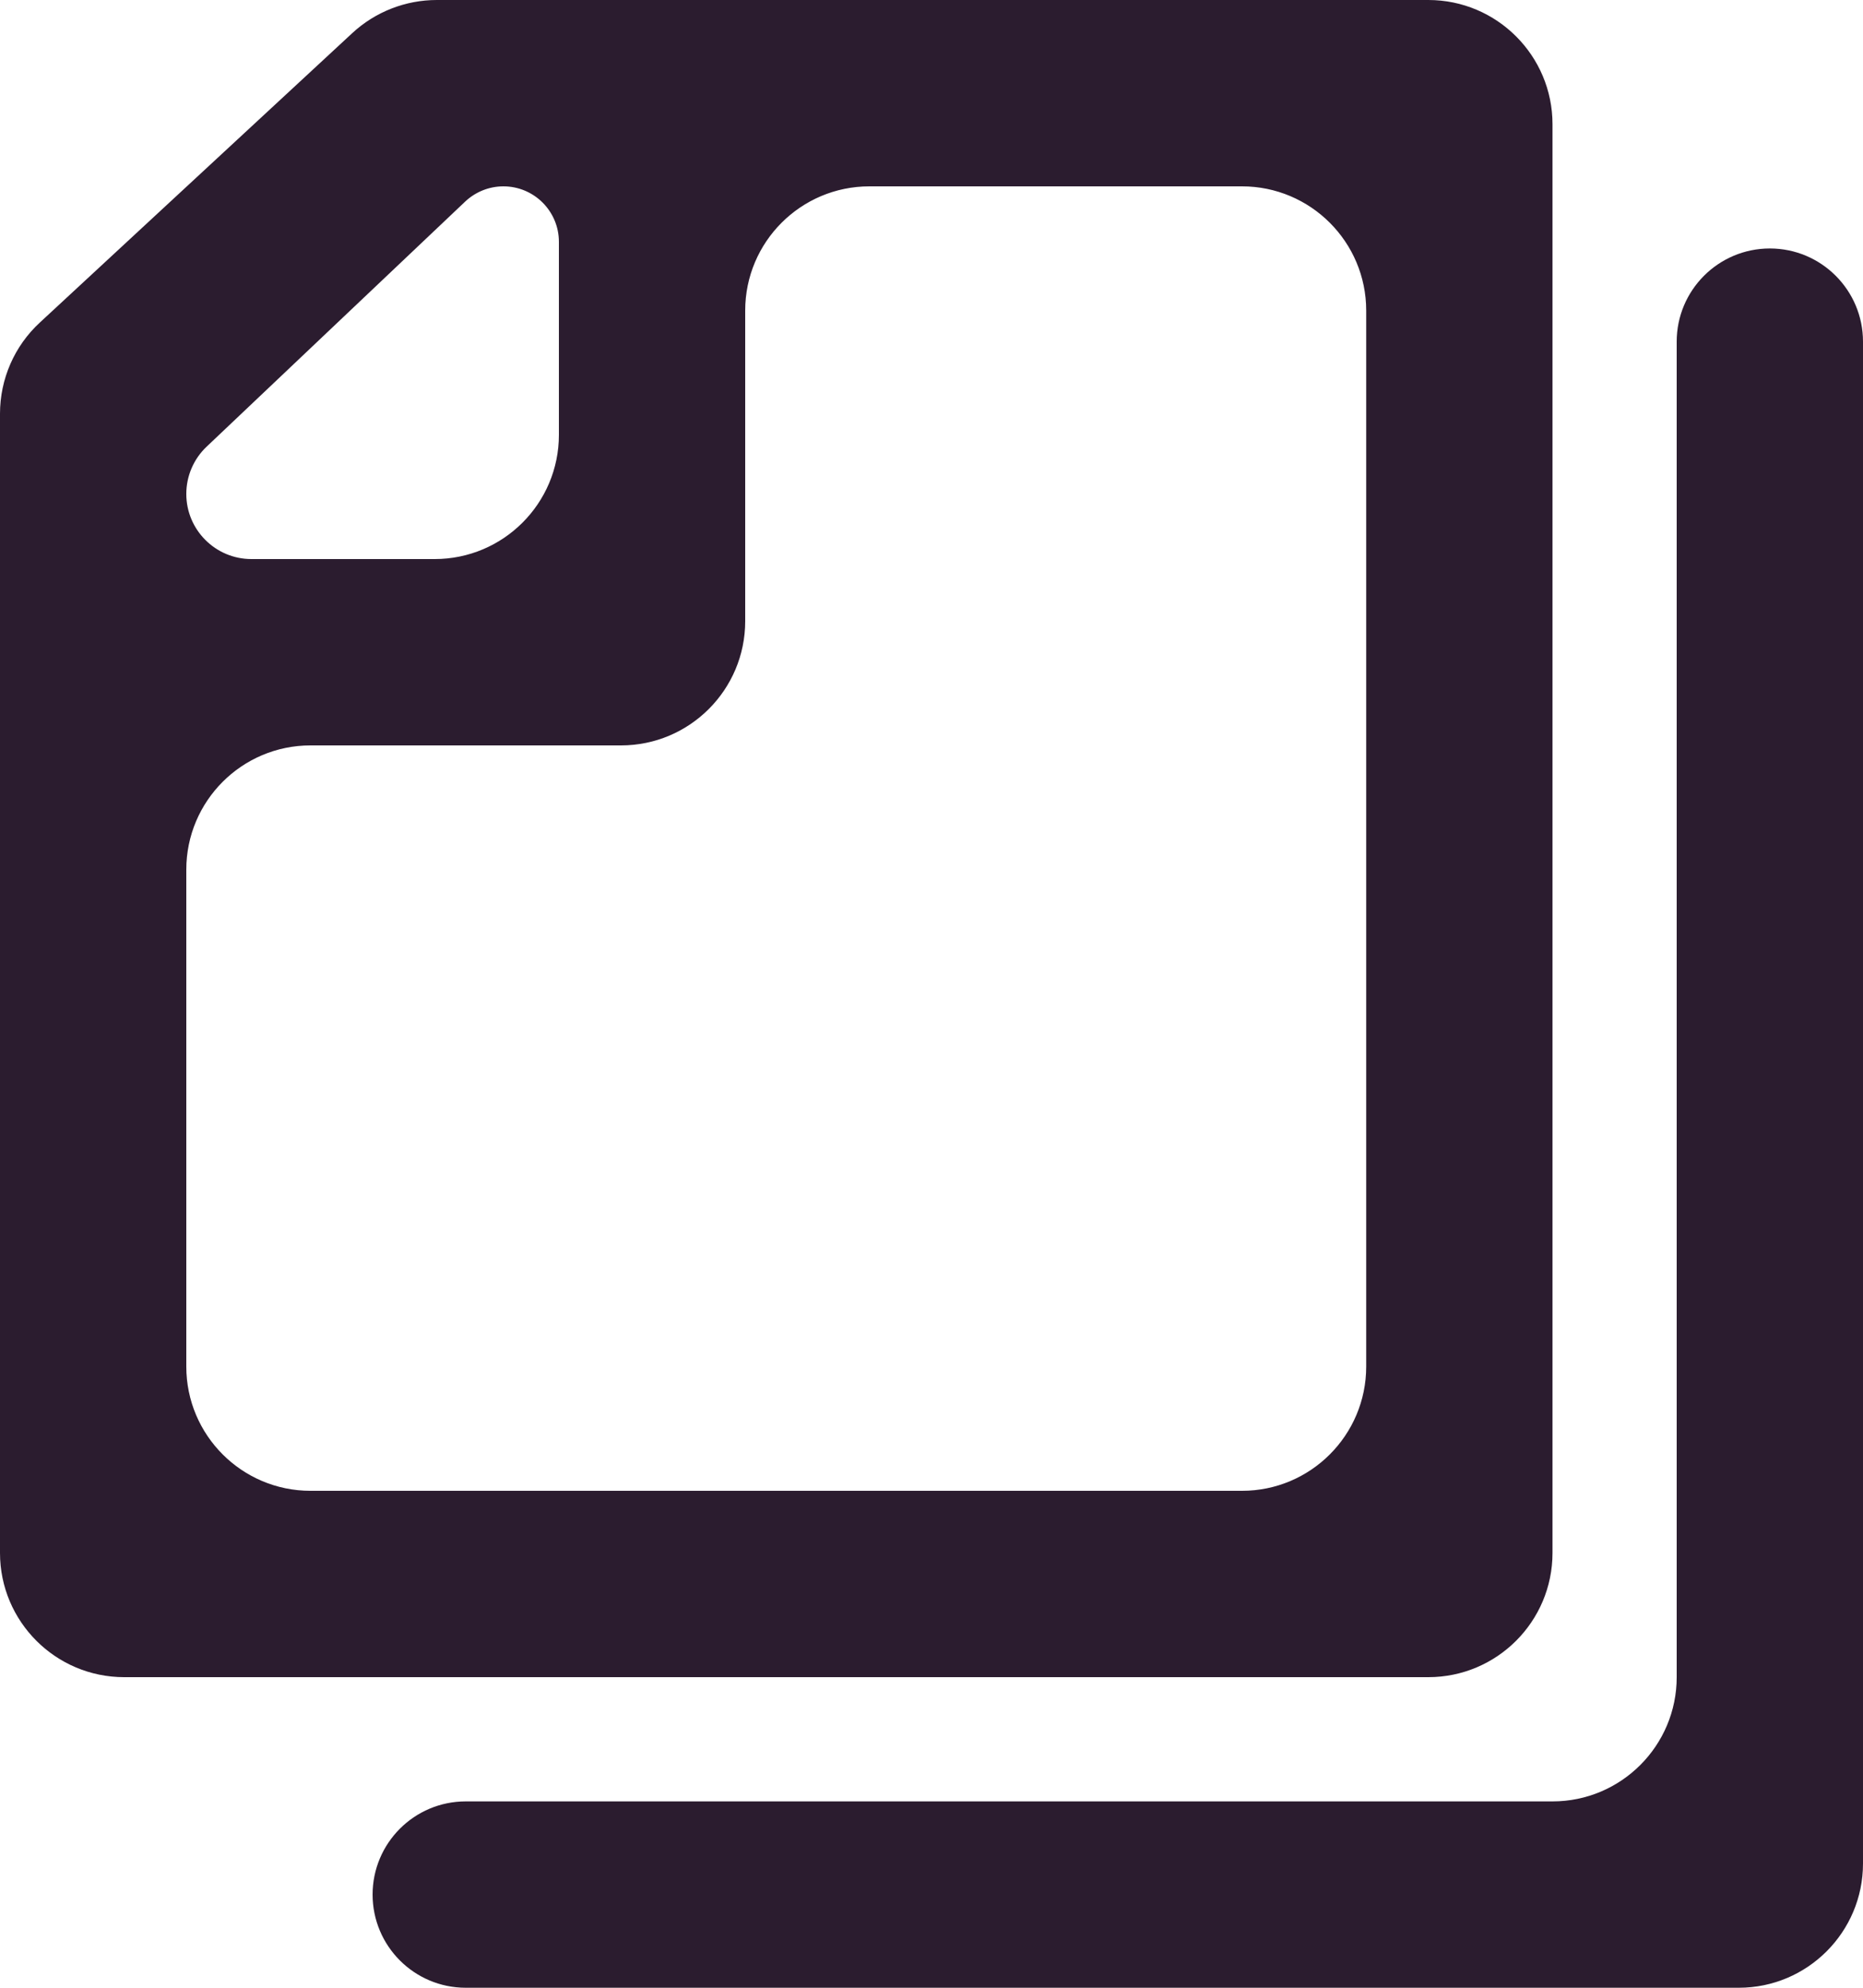 <svg width="15" height="16" viewBox="0 0 15 16" fill="none" xmlns="http://www.w3.org/2000/svg">
<path fill-rule="evenodd" clip-rule="evenodd" d="M12.5 1C12.5 0.448 12.052 0 11.5 0H3.517C3.265 0 3.022 0.095 2.837 0.266L0.321 2.596C0.116 2.785 0 3.051 0 3.33V12.5C0 13.052 0.448 13.5 1 13.5H11.5C12.052 13.5 12.5 13.052 12.5 12.5V1ZM2.5 6C1.948 6 1.5 6.448 1.5 7V11C1.5 11.552 1.948 12 2.5 12H10C10.552 12 11 11.552 11 11V2.5C11 1.948 10.552 1.5 10 1.5H7C6.448 1.5 6 1.948 6 2.5V5C6 5.552 5.552 6 5 6H2.5ZM3.5 4.5C4.052 4.5 4.5 4.052 4.5 3.5V1.947C4.5 1.7 4.3 1.5 4.053 1.5C3.939 1.5 3.829 1.544 3.746 1.622L1.664 3.595C1.559 3.694 1.5 3.832 1.5 3.976C1.5 4.265 1.735 4.5 2.024 4.5H3.5Z" fill="#2B1C2F"/>
<path d="M3.75 16C3.336 16 3 15.664 3 15.25C3 14.836 3.336 14.5 3.75 14.5H12.5C13.052 14.5 13.5 14.052 13.5 13.5V2.75C13.5 2.336 13.836 2 14.25 2C14.664 2 15 2.336 15 2.75V15C15 15.552 14.552 16 14 16H3.75Z" fill="#2B1C2F"/>
</svg>
